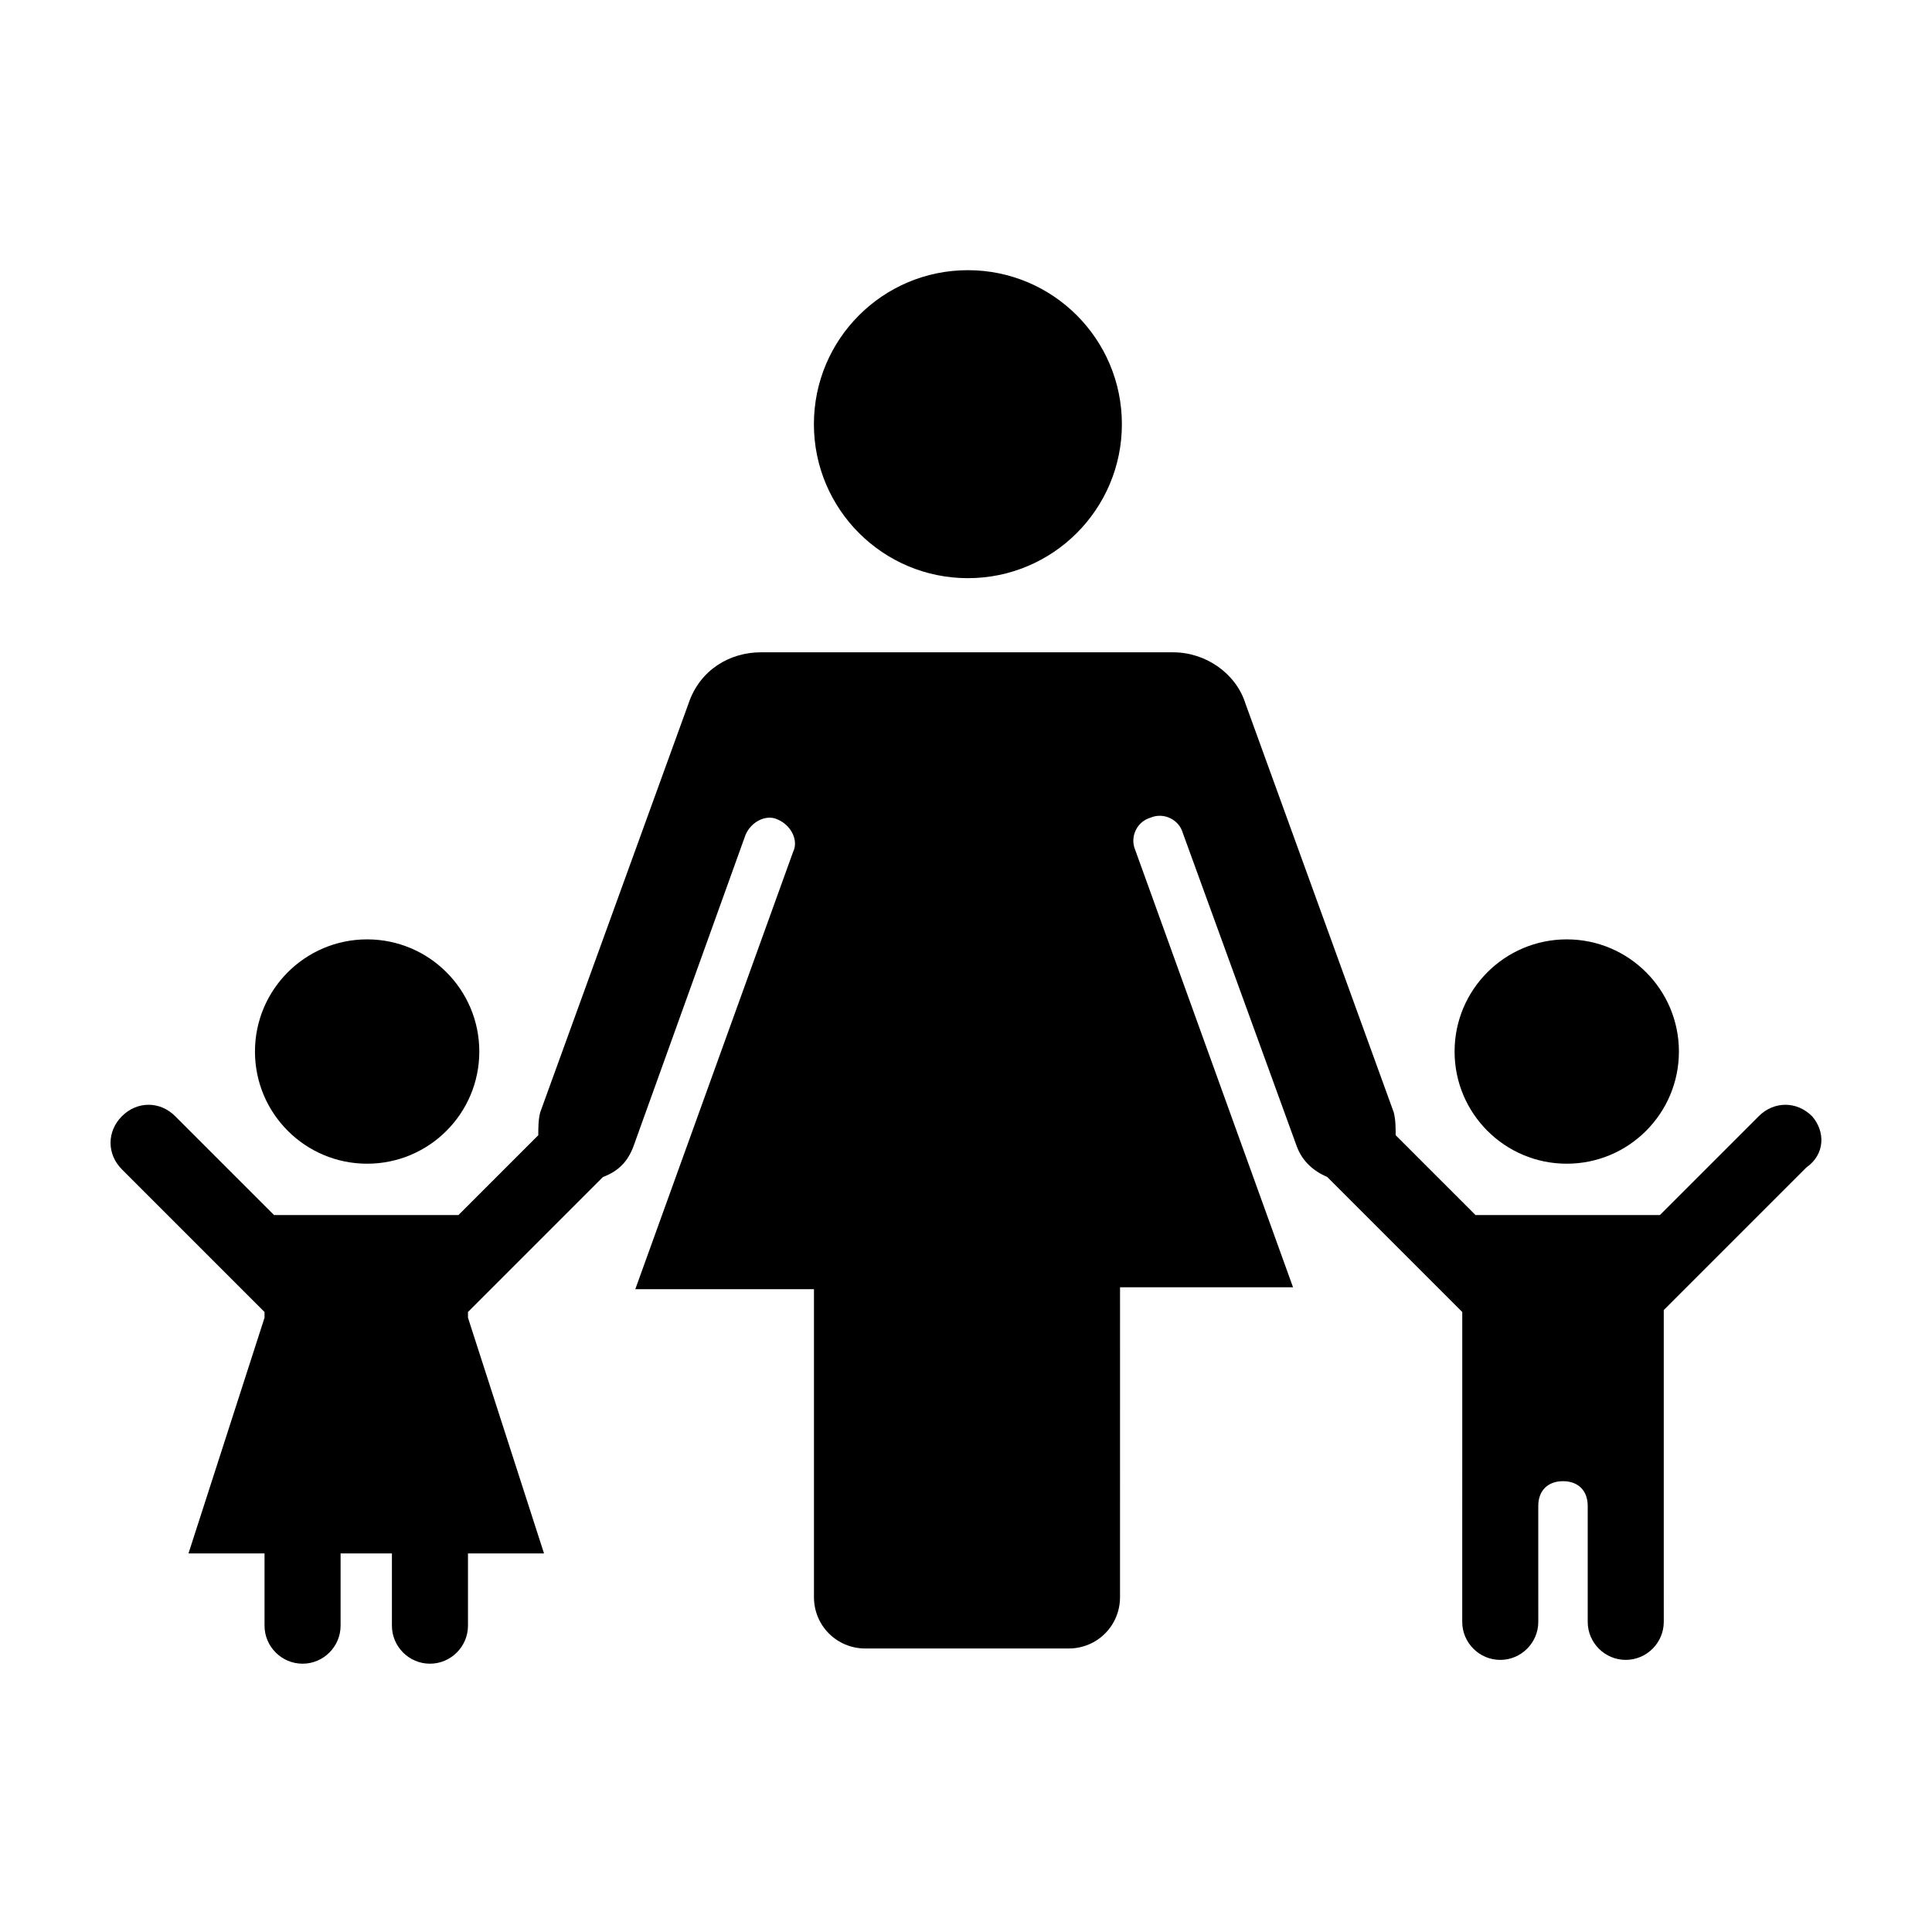 <?xml version="1.0" encoding="UTF-8"?>
<!-- The Best Svg Icon site in the world: iconSvg.co, Visit us! https://iconsvg.co -->
<svg fill="#000000" width="800px" height="800px" version="1.1" viewBox="144 144 512 512" xmlns="http://www.w3.org/2000/svg">
 <g>
  <path d="m441.31 256.41c0 22.535-18.273 40.809-40.809 40.809-22.539 0-40.809-18.273-40.809-40.809 0-22.539 18.27-40.809 40.809-40.809 22.535 0 40.809 18.27 40.809 40.809"/>
  <path d="m271.02 422.67c0 16.414-13.309 29.723-29.727 29.723-16.414 0-29.723-13.309-29.723-29.723 0-16.418 13.309-29.727 29.723-29.727 16.418 0 29.727 13.309 29.727 29.727"/>
  <path d="m624.2 439.8c-4.031-4.031-10.078-4.031-14.105 0l-26.199 26.199h-48.871l-21.16-21.16c0-2.016 0-4.031-0.504-6.047l-39.297-108.32c-2.519-8.062-10.578-13.602-19.145-13.602h-109.32c-8.062 0-16.121 4.535-19.145 13.602l-39.297 108.32c-0.504 2.016-0.504 4.031-0.504 6.047l-21.16 21.16h-48.871l-26.199-26.199c-4.031-4.031-10.078-4.031-14.105 0-4.031 4.031-4.031 10.078 0 14.105l37.785 37.785v1.512l-20.152 62.473h20.152v19.145c0 5.543 4.535 10.078 10.078 10.078s10.078-4.535 10.078-10.078v-19.145h13.602v19.145c0 5.543 4.535 10.078 10.078 10.078 5.543 0 10.078-4.535 10.078-10.078v-19.145h20.152l-20.152-62.473v-1.512l35.77-35.77c4.031-1.512 6.551-4.031 8.062-8.062l29.727-82.625c1.512-3.527 5.543-5.543 8.566-4.031 3.527 1.512 5.543 5.543 4.031 8.566l-41.816 115.88h47.348v81.617c0 7.559 6.047 13.602 13.602 13.602h53.906c7.559 0 13.602-6.047 13.602-13.602l0.004-82.121h45.848l-41.816-115.88c-1.512-3.527 0.504-7.559 4.031-8.566 3.527-1.512 7.559 0.504 8.566 4.031l30.23 83.129c1.512 4.031 4.535 6.551 8.062 8.062l35.77 35.77v36.777l-0.008 27.711v17.633c0 5.543 4.535 10.078 10.078 10.078 5.543 0 10.078-4.535 10.078-10.078l-0.004-17.633v-13.098c0-4.031 2.519-6.551 6.551-6.551s6.551 2.519 6.551 6.551v30.73c0 5.543 4.535 10.078 10.078 10.078s10.078-4.535 10.078-10.078l-0.004-17.633v-64.992l37.785-37.785c5.035-3.527 5.035-9.574 1.512-13.602z"/>
  <path d="m588.93 422.67c0 16.414-13.309 29.723-29.723 29.723-16.418 0-29.727-13.309-29.727-29.723 0-16.418 13.309-29.727 29.727-29.727 16.414 0 29.723 13.309 29.723 29.727"/>
 </g>
</svg>